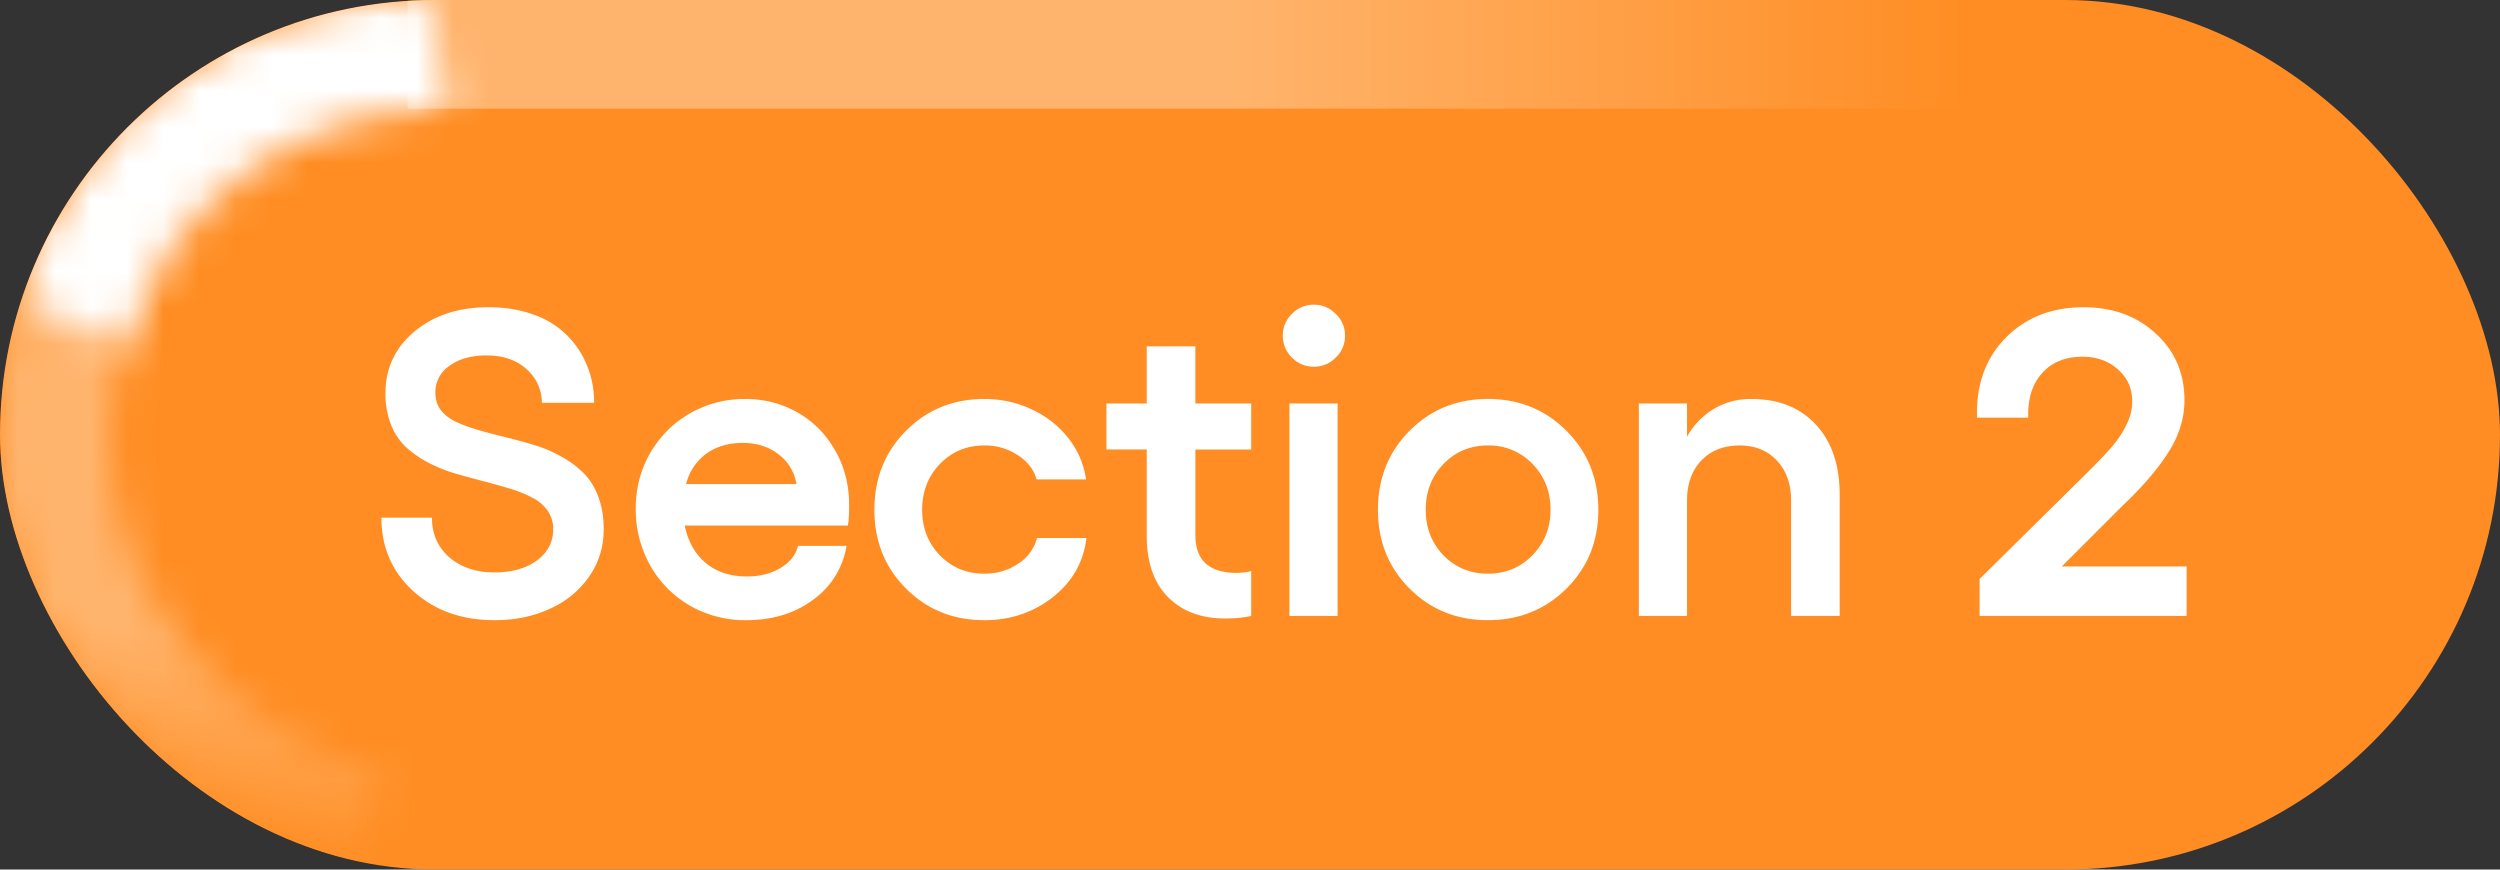 <svg xmlns="http://www.w3.org/2000/svg" width="69" height="24" fill="none"><rect width="100%" height="100%" fill="#333333" stroke="none"/><g clip-path="url(#a)"><rect width="69" height="24" fill="#FF8D23" rx="12"/><mask id="c" fill="#fff"><path d="M9.669 24.142a15.166 15.166 0 0 1-5.27-2.914C2.89 19.933 1.707 18.37.934 16.65A11.37 11.37 0 0 1-.07 11.283c.111-1.816.675-3.57 1.65-5.137l2.755 1.425a8.51 8.51 0 0 0-1.28 3.984 8.82 8.82 0 0 0 .778 4.165c.599 1.333 1.517 2.545 2.689 3.55a11.764 11.764 0 0 0 4.087 2.26l-.94 2.612Z"/></mask><path stroke="url(#b)" stroke-width="5.138" d="M9.669 24.142a15.166 15.166 0 0 1-5.27-2.914C2.89 19.933 1.707 18.37.934 16.65A11.37 11.37 0 0 1-.07 11.283c.111-1.816.675-3.57 1.65-5.137l2.755 1.425a8.51 8.51 0 0 0-1.28 3.984 8.82 8.82 0 0 0 .778 4.165c.599 1.333 1.517 2.545 2.689 3.55a11.764 11.764 0 0 0 4.087 2.26l-.94 2.612Z" mask="url(#c)"/><path stroke="url(#d)" stroke-width="3" d="M11.25 1.5h43.5"/><mask id="e" fill="#fff"><path d="M.525 8.232c.76-2.469 2.22-4.556 4.213-6.027C6.73.735 9.18-.06 11.808-.093l.511 3.082c-2.077.025-4.012.654-5.588 1.817-1.576 1.163-2.73 2.812-3.33 4.764L.525 8.232Z"/></mask><path stroke="#fff" stroke-width="5.138" d="M.525 8.232c.76-2.469 2.22-4.556 4.213-6.027C6.73.735 9.18-.06 11.808-.093l.511 3.082c-2.077.025-4.012.654-5.588 1.817-1.576 1.163-2.73 2.812-3.33 4.764L.525 8.232Z" mask="url(#e)"/><path fill="#fff" d="M13.65 17.117c-.902 0-1.648-.265-2.238-.797-.59-.535-.885-1.213-.885-2.033h1.395c0 .45.16.815.48 1.096.325.277.74.416 1.248.416.477 0 .866-.11 1.166-.328.301-.223.452-.51.452-.862a.872.872 0 0 0-.159-.521 1.136 1.136 0 0 0-.427-.357 3.354 3.354 0 0 0-.616-.247 18.44 18.44 0 0 0-.732-.205 31.72 31.72 0 0 1-.768-.21 4.101 4.101 0 0 1-.732-.294 3.05 3.05 0 0 1-.615-.421 1.712 1.712 0 0 1-.422-.622 2.304 2.304 0 0 1-.158-.878c0-.692.267-1.26.802-1.706.536-.445 1.215-.668 2.04-.668.468 0 .89.07 1.265.211a2.4 2.4 0 0 1 .92.58c.238.243.42.522.545.838.125.313.187.649.187 1.008h-1.441a1.24 1.24 0 0 0-.434-.937c-.277-.246-.64-.37-1.09-.37-.425 0-.769.096-1.03.288a.877.877 0 0 0-.387.744c0 .187.052.35.158.486.105.133.248.24.428.322.18.082.384.157.615.223.234.067.478.13.732.193.258.063.516.133.774.211.257.075.502.176.732.305.235.125.441.273.621.445.18.168.322.387.428.657.105.27.158.578.158.925 0 .477-.13.907-.392 1.29a2.577 2.577 0 0 1-1.079.896c-.457.215-.97.322-1.54.322Zm9.786-3.176c0 .27-.012.457-.036.563h-4.5c.086.437.278.781.575 1.031.296.25.677.375 1.142.375.36 0 .668-.078.926-.234.262-.156.422-.36.48-.61h1.342a2.283 2.283 0 0 1-.925 1.489c-.508.375-1.124.562-1.846.562a3.062 3.062 0 0 1-1.547-.398 2.956 2.956 0 0 1-1.102-1.114 3.15 3.15 0 0 1-.398-1.57c0-.558.133-1.068.398-1.53.27-.464.635-.83 1.096-1.095a3.028 3.028 0 0 1 1.53-.398c.523 0 1.001.123 1.435.369.437.246.785.596 1.043 1.049.258.449.387.953.387 1.511Zm-4.5-.58h3.046a1.27 1.27 0 0 0-.492-.82c-.265-.21-.597-.316-.996-.316-.394 0-.728.1-1.002.298a1.48 1.48 0 0 0-.556.838Zm8.232 3.756c-.86 0-1.58-.29-2.162-.873-.582-.582-.873-1.306-.873-2.174 0-.867.29-1.593.873-2.18.582-.585 1.303-.878 2.162-.878.465 0 .9.095 1.307.287.41.191.748.457 1.013.797.266.34.428.719.487 1.136h-1.366c-.074-.27-.246-.492-.515-.667a1.63 1.63 0 0 0-.926-.27c-.488 0-.896.17-1.225.51-.328.34-.492.761-.492 1.265 0 .5.164.92.492 1.26.332.336.74.504 1.225.504.352 0 .662-.092.932-.275a1.2 1.2 0 0 0 .521-.71h1.365c-.078.66-.386 1.204-.925 1.63-.54.425-1.17.638-1.893.638Zm7.365-4.71h-1.54v2.36c0 .356.097.62.292.792.2.168.47.252.815.252.168 0 .312-.016.433-.047V17c-.207.047-.447.07-.72.07-.66 0-1.186-.197-1.577-.591-.39-.395-.586-.957-.586-1.688v-2.385h-1.113v-1.271h1.113V9.559h1.342v1.576h1.541v1.271Zm1.125-3.745a.823.823 0 0 1 .604-.252c.234 0 .435.084.603.252a.808.808 0 0 1 .258.598.82.82 0 0 1-.258.61.823.823 0 0 1-.603.251.823.823 0 0 1-.604-.252.83.83 0 0 1-.252-.61c0-.23.084-.429.252-.597Zm-.07 2.473h1.33V17h-1.33v-5.865Zm3.316.756c.582-.586 1.303-.88 2.162-.88.86 0 1.582.294 2.168.88.586.586.88 1.312.88 2.18 0 .867-.294 1.591-.88 2.173-.586.582-1.308.873-2.168.873-.859 0-1.58-.29-2.162-.873-.582-.582-.873-1.306-.873-2.174 0-.867.291-1.593.873-2.18Zm3.393.914a1.652 1.652 0 0 0-1.23-.51c-.489 0-.897.17-1.225.51-.328.34-.492.761-.492 1.265 0 .5.164.92.492 1.26.332.336.74.504 1.224.504.489 0 .899-.17 1.23-.51.333-.34.499-.758.499-1.254 0-.504-.166-.925-.498-1.265Zm6.04-1.793c.75 0 1.345.236 1.782.709.438.472.656 1.117.656 1.933V17h-1.341v-3.182c0-.46-.131-.83-.393-1.107-.258-.277-.6-.416-1.025-.416-.442 0-.795.139-1.06.416-.263.277-.394.646-.394 1.107V17h-1.33v-5.865h1.33v.92a2.03 2.03 0 0 1 .739-.768 1.97 1.97 0 0 1 1.037-.275Zm6.3 5.988v-1.02l2.93-2.894c.32-.316.562-.57.726-.762.164-.191.297-.392.398-.603a1.41 1.41 0 0 0 .159-.639c0-.36-.131-.654-.393-.885-.262-.234-.588-.351-.979-.351-.476 0-.85.152-1.119.457-.27.3-.396.709-.38 1.224h-1.413c-.027-.906.237-1.64.791-2.203.555-.562 1.272-.844 2.15-.844.806 0 1.47.243 1.993.727.527.48.791 1.094.791 1.84 0 .492-.146.969-.44 1.43-.288.46-.718.96-1.288 1.5l-1.659 1.658h3.446V17h-5.713Z"/></g><defs><linearGradient id="b" x1="16.025" x2="11.698" y1=".354" y2="24.643" gradientUnits="userSpaceOnUse"><stop offset=".415" stop-color="#FFB46D"/><stop offset=".765" stop-color="#FFB46D"/><stop offset=".99" stop-color="#FF8D23"/></linearGradient><linearGradient id="d" x1="11.25" x2="54.75" y1="3.5" y2="3.5" gradientUnits="userSpaceOnUse"><stop stop-color="#FFB46D"/><stop offset=".52" stop-color="#FFB46D"/><stop offset=".99" stop-color="#FF8D23"/></linearGradient><clipPath id="a"><rect width="69" height="24" fill="#fff" rx="12"/></clipPath></defs></svg>